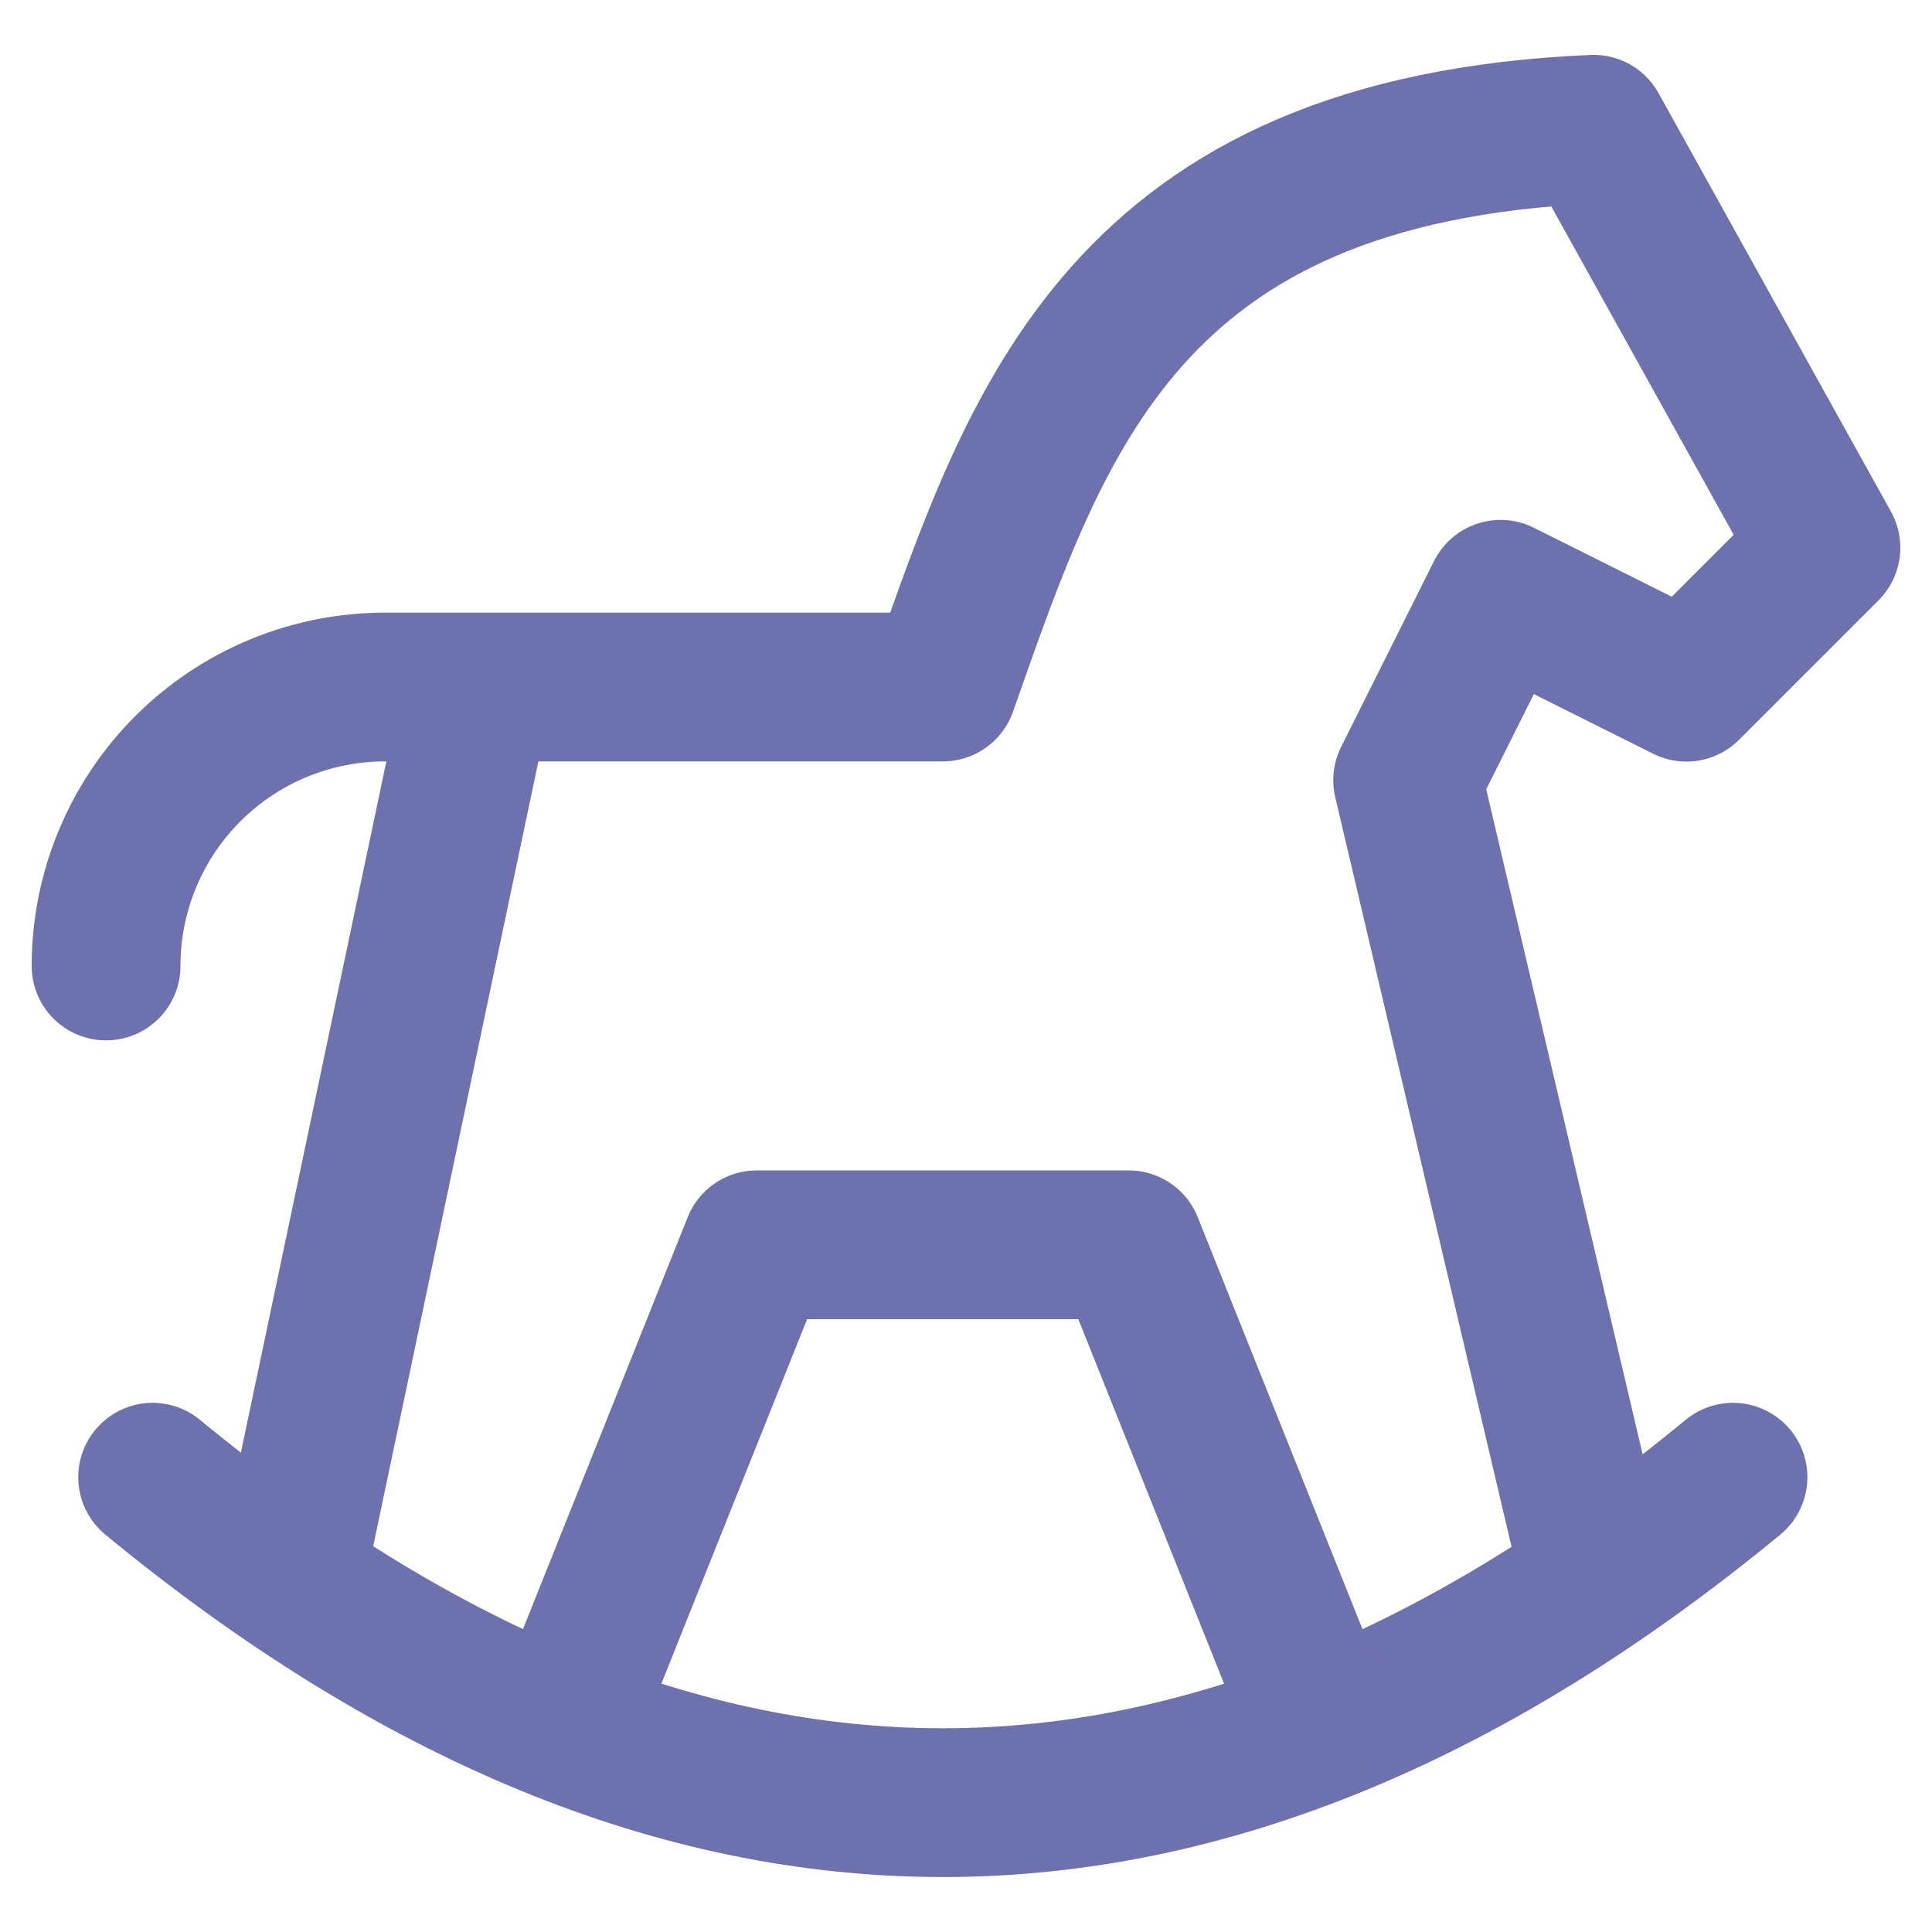<?xml version="1.0" encoding="utf-8"?>
<!-- Generator: Adobe Illustrator 28.0.0, SVG Export Plug-In . SVG Version: 6.00 Build 0)  -->
<svg version="1.1" id="Слой_1" xmlns="http://www.w3.org/2000/svg" xmlns:xlink="http://www.w3.org/1999/xlink" x="0px" y="0px"
	 viewBox="0 0 1000 1000" style="enable-background:new 0 0 1000 1000;" xml:space="preserve">
<style type="text/css">
	.st0{fill:none;stroke:#6D71AD;stroke-width:77;stroke-linecap:round;stroke-linejoin:round;}
</style>
<path class="st0" d="M79,764.6c272.7,224.6,545.3,224.6,818,0"/>
<path class="st0" d="M824.8,812.8l-96.2-409l48.1-96.2l96.2,48.1l72.2-72.2L824.8,66.9C581.7,77.4,536.6,217.7,488,355.6H199.3
	c-38.3,0-75,15.2-102.1,42.3C70.1,425,54.9,461.7,54.9,500 M151.2,812.8l96.2-457.1"/>
<path class="st0" d="M295.5,884.9l96.2-240.6h192.5l96.2,240.6"/>
</svg>
